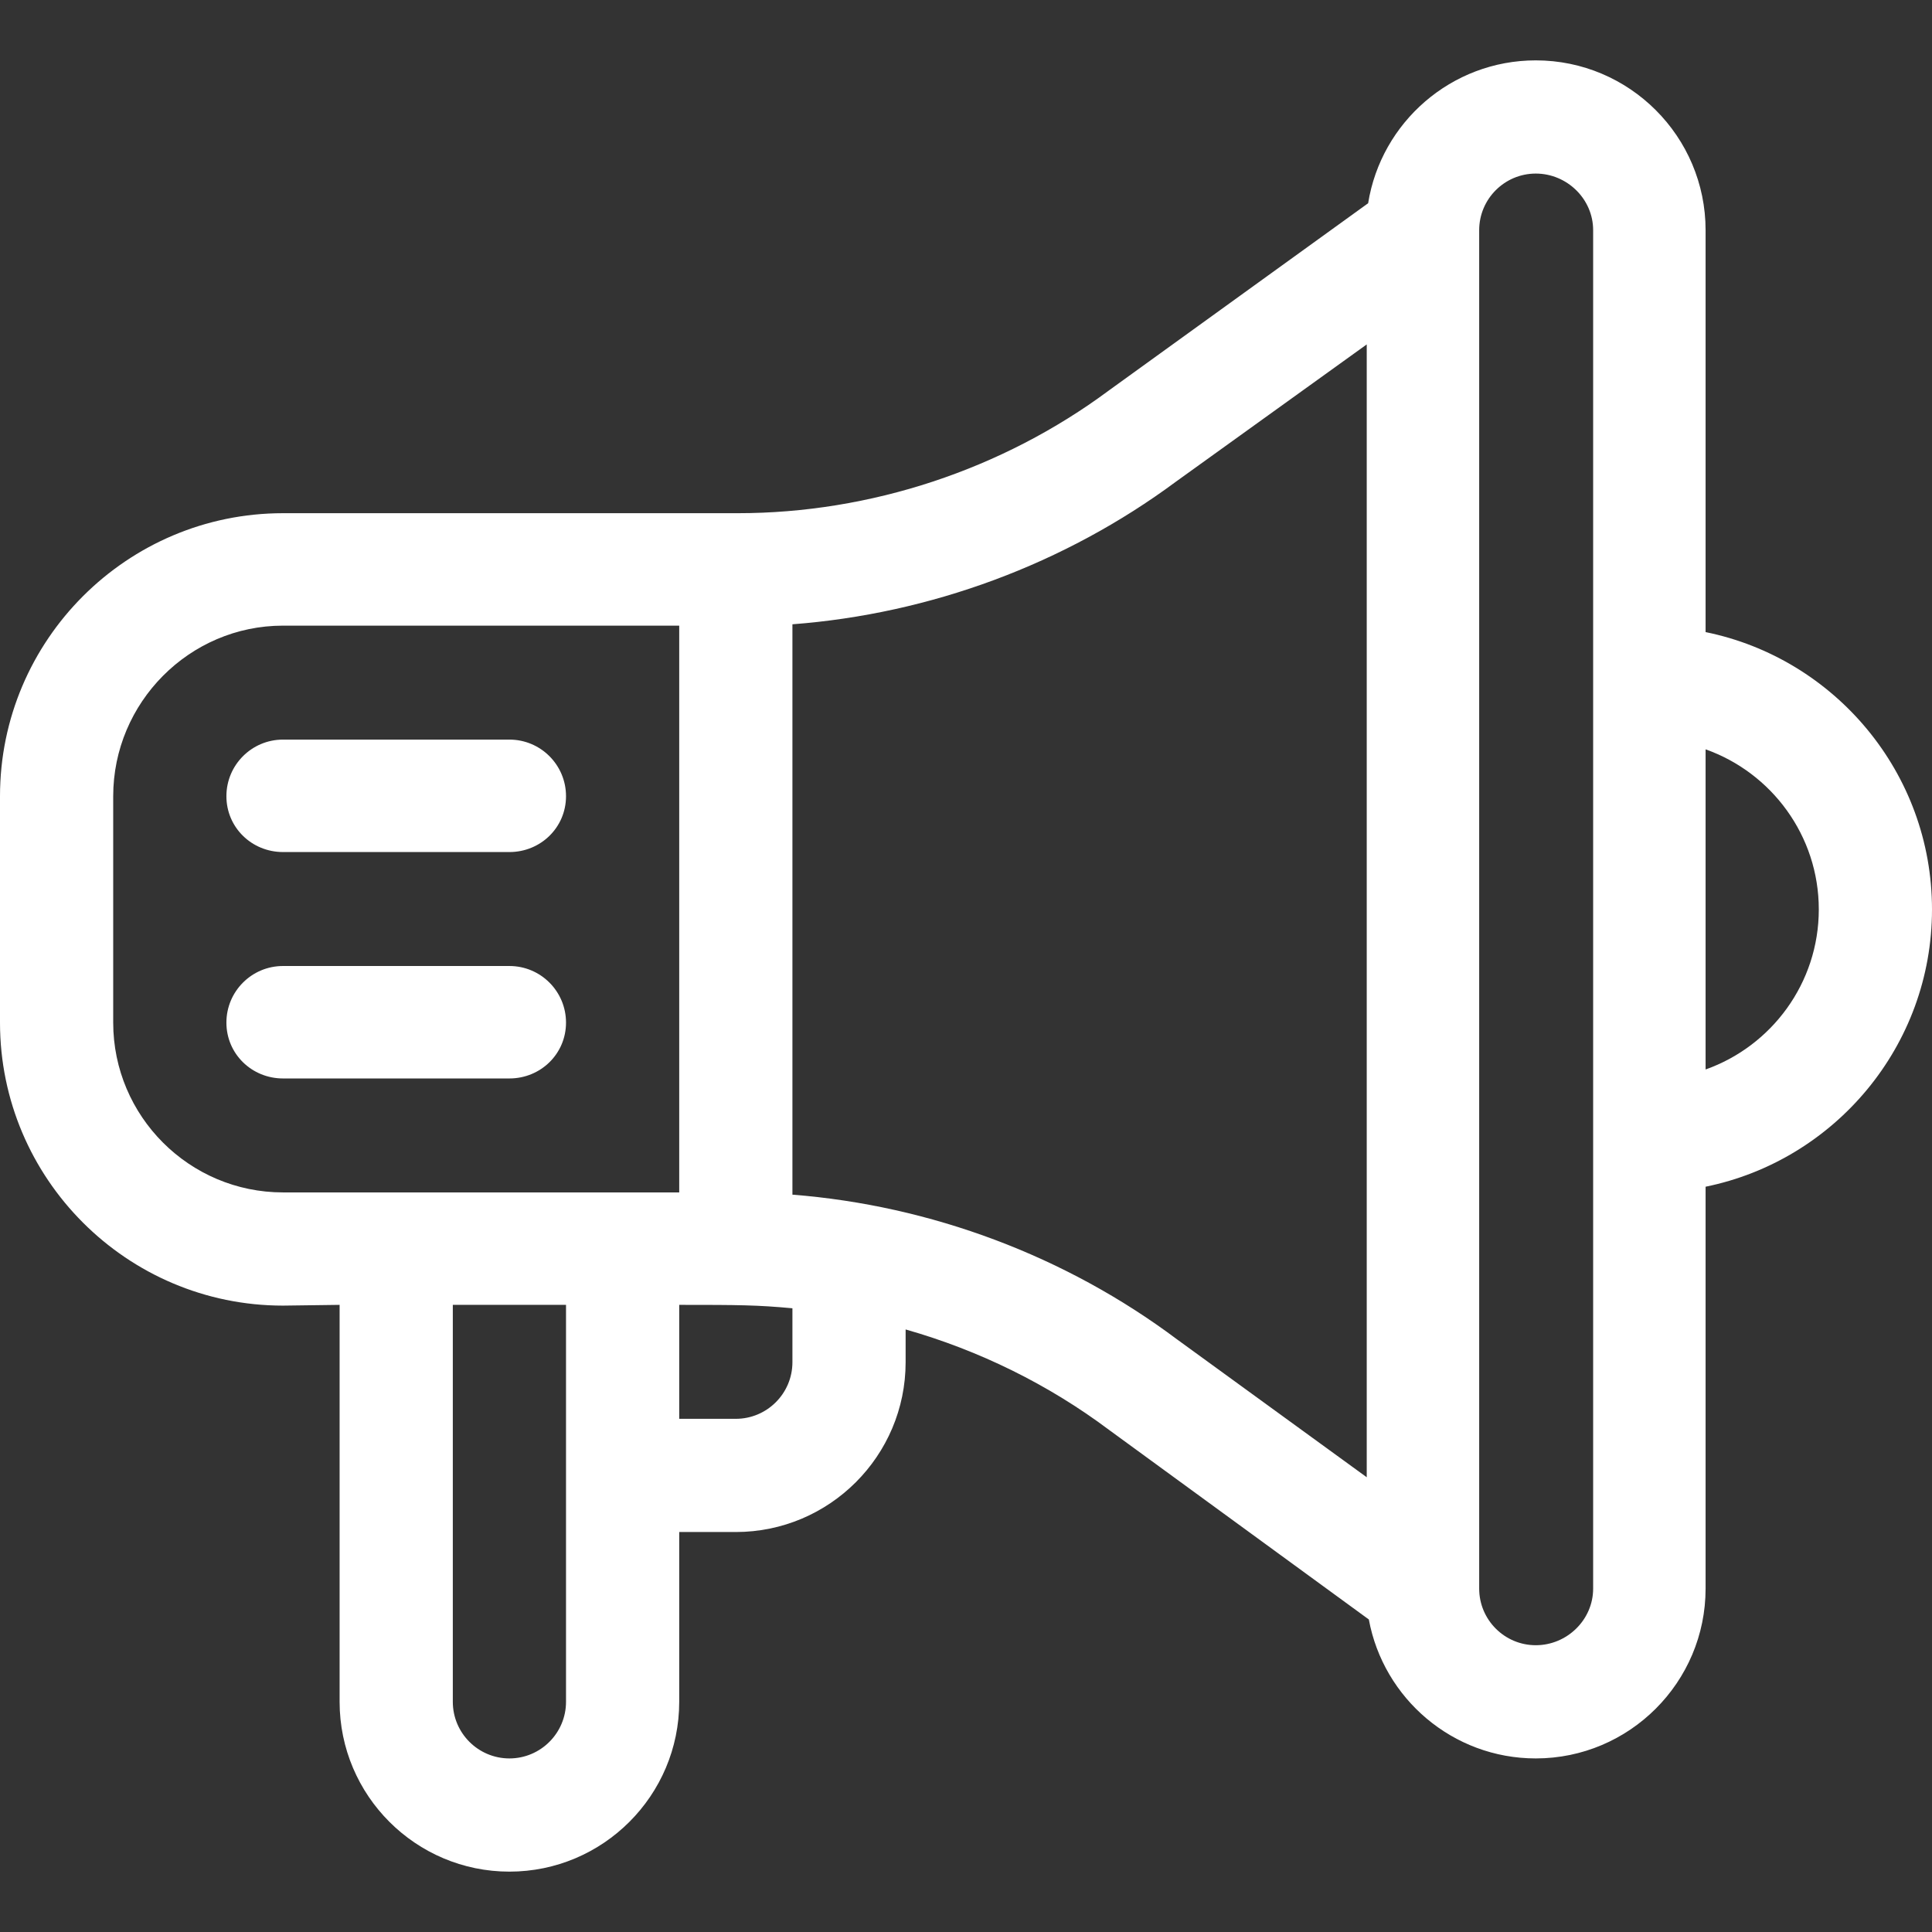 <?xml version="1.0" encoding="iso-8859-1"?>
<!-- Generator: Adobe Illustrator 19.0.0, SVG Export Plug-In . SVG Version: 6.00 Build 0)  -->
<svg fill="#ffffff" version="1.1" id="Capa_1" xmlns="http://www.w3.org/2000/svg" xmlns:xlink="http://www.w3.org/1999/xlink" x="0px" y="0px"
	 viewBox="0 0 512 512" style="enable-background:new 0 0 512 512;" xml:space="preserve">
<rect x="0" y="0" width="512" height="512" fill="#333333" stroke="none"/>
<g>
	<g>
		<path d="M135,196.002H75c-8.284,0-15,6.716-15,15s6.716,14.8,15,14.8h60c8.284,0,15-6.516,15-14.8S143.284,196.002,135,196.002z"
			/>
	</g>
</g>
<g>
	<g>
		<path d="M135,256.002H75c-8.284,0-15,6.716-15,15s6.716,14.8,15,14.8h60c8.284,0,15-6.516,15-14.8S143.284,256.002,135,256.002z"
			/>
	</g>
</g>
<g>
	<g>
		<path d="M451.999,167.511V60.998c0-24.813-20.187-45-45-45c-22.383,0-40.994,16.428-44.427,37.858l-68.577,49.526
			c-0.053,0.038-0.105,0.077-0.157,0.115c-28.243,20.961-63.166,32.505-98.337,32.505H75c-41.355,0-75,33.645-75,75v60
			c0,41.355,33.645,75,75,75l15-0.2v105.2c0,24.813,20.187,45,45,45s45-20.187,45-45v-45h15c24.813,0,45-20.187,45-45v-8.683
			c19.406,5.516,37.809,14.54,54,26.684c0.053,0.039,0.105,0.078,0.158,0.117l68.599,50.059
			c3.858,20.92,22.221,36.822,44.242,36.822c24.813,0,45-20.187,45-45V314.493C486.192,307.525,512,277.222,512,241.002
			C512,204.782,486.192,174.479,451.999,167.511z M150,451.002c0,8.271-6.729,15-15,15s-15-6.729-15-15v-105.2h30V451.002z
			 M75,316.002c-24.813,0-45-20.187-45-45v-60c0-24.813,20.187-45.2,45-45.2h105v150.2H75z M210,361.002c0,8.271-6.729,15-15,15h-15
			v-30.2c15.863,0,20.692,0.041,30,0.905V361.002z M362.199,391.487l-50.281-36.546C282.445,332.86,246.717,319.478,210,316.597
			V165.443c36.54-2.775,72.161-15.944,101.636-37.796l50.563-36.372V391.487z M422.199,421c0,8.271-6.929,15-15.2,15
			c-8.271,0-15-6.729-15-15V60.998c0-8.271,6.729-15,15-15s15.2,6.729,15.2,15V421z M451.999,283.422v-84.84
			c17.459,6.192,30.001,22.865,30.001,42.42S469.458,277.23,451.999,283.422z"/>
	</g>
</g>
<g>
</g>
<g>
</g>
<g>
</g>
<g>
</g>
<g>
</g>
<g>
</g>
<g>
</g>
<g>
</g>
<g>
</g>
<g>
</g>
<g>
</g>
<g>
</g>
<g>
</g>
<g>
</g>
<g>
</g>
</svg>
